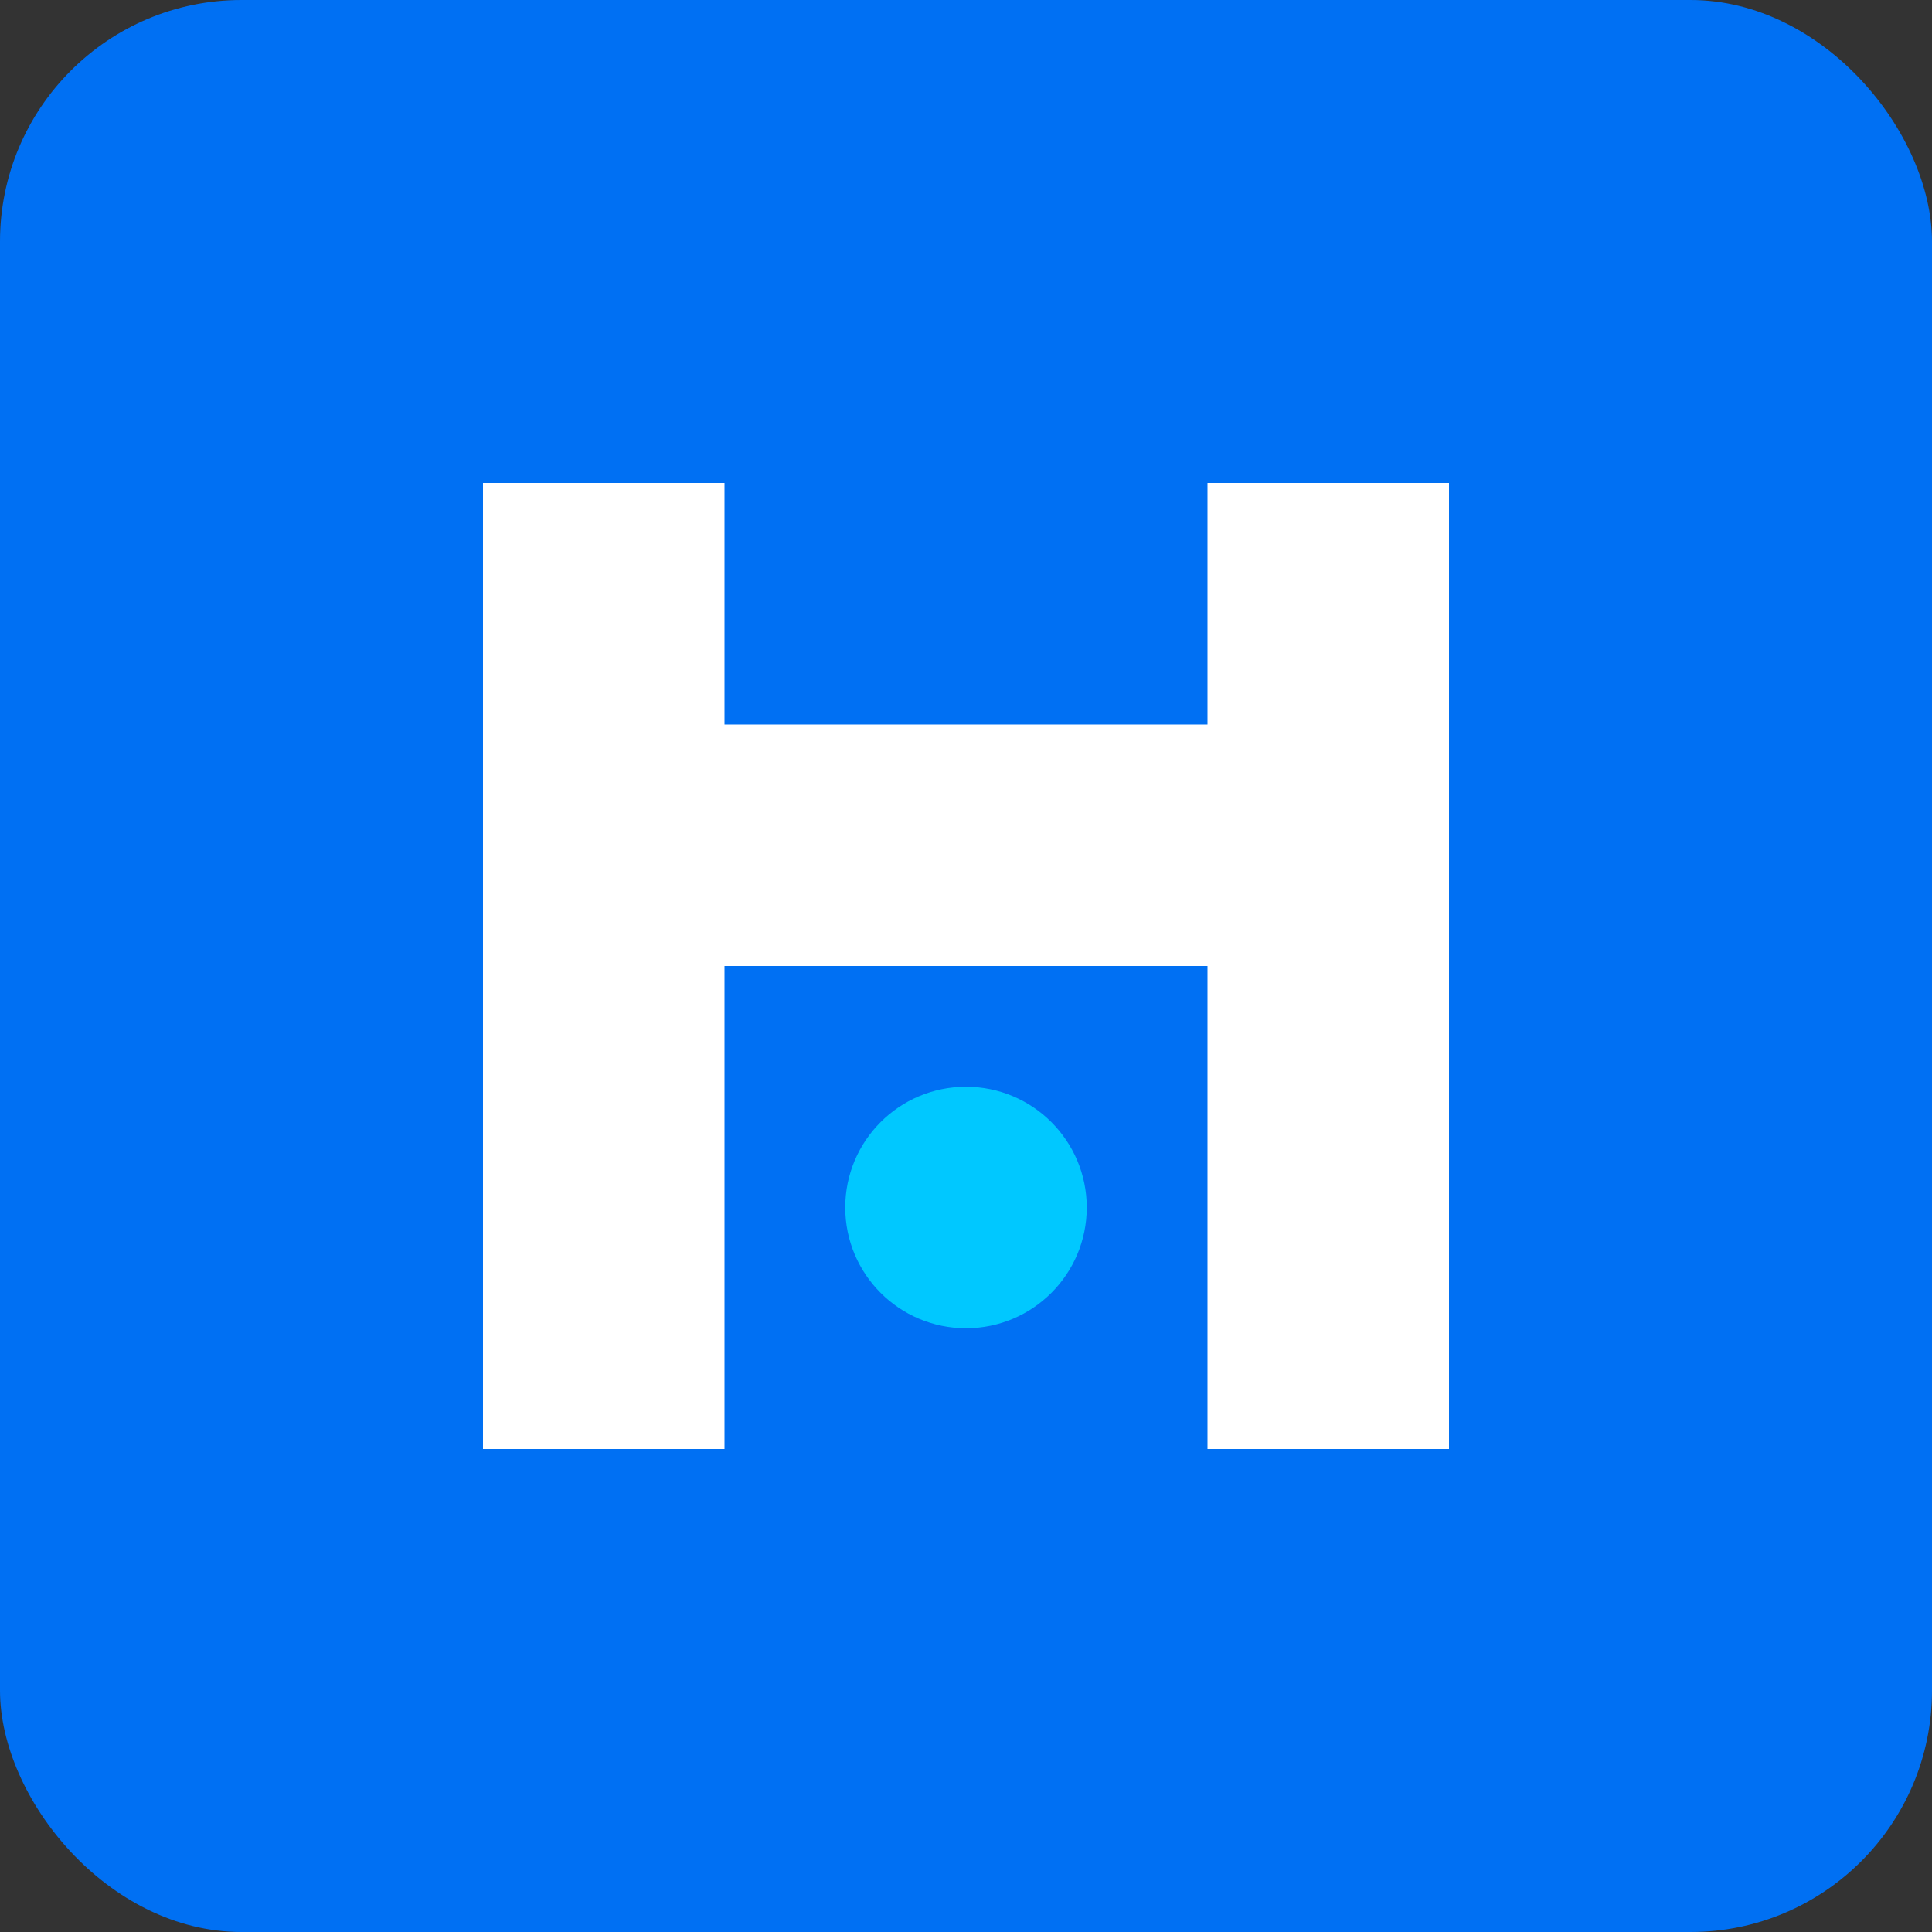 <svg xmlns="http://www.w3.org/2000/svg" width="32" height="32" viewBox="0 0 32 32">
  <rect x="0" y="0" width="32" height="32" fill="#333333" stroke="none"/>
  <rect width="32" height="32" rx="4" fill="#0070f3"/>
  <path d="M8 8 L8 24 L12 24 L12 16 L20 16 L20 24 L24 24 L24 8 L20 8 L20 12 L12 12 L12 8 Z" fill="white"/>
  <circle cx="16" cy="20" r="2" fill="#00c8ff"/>
</svg>
